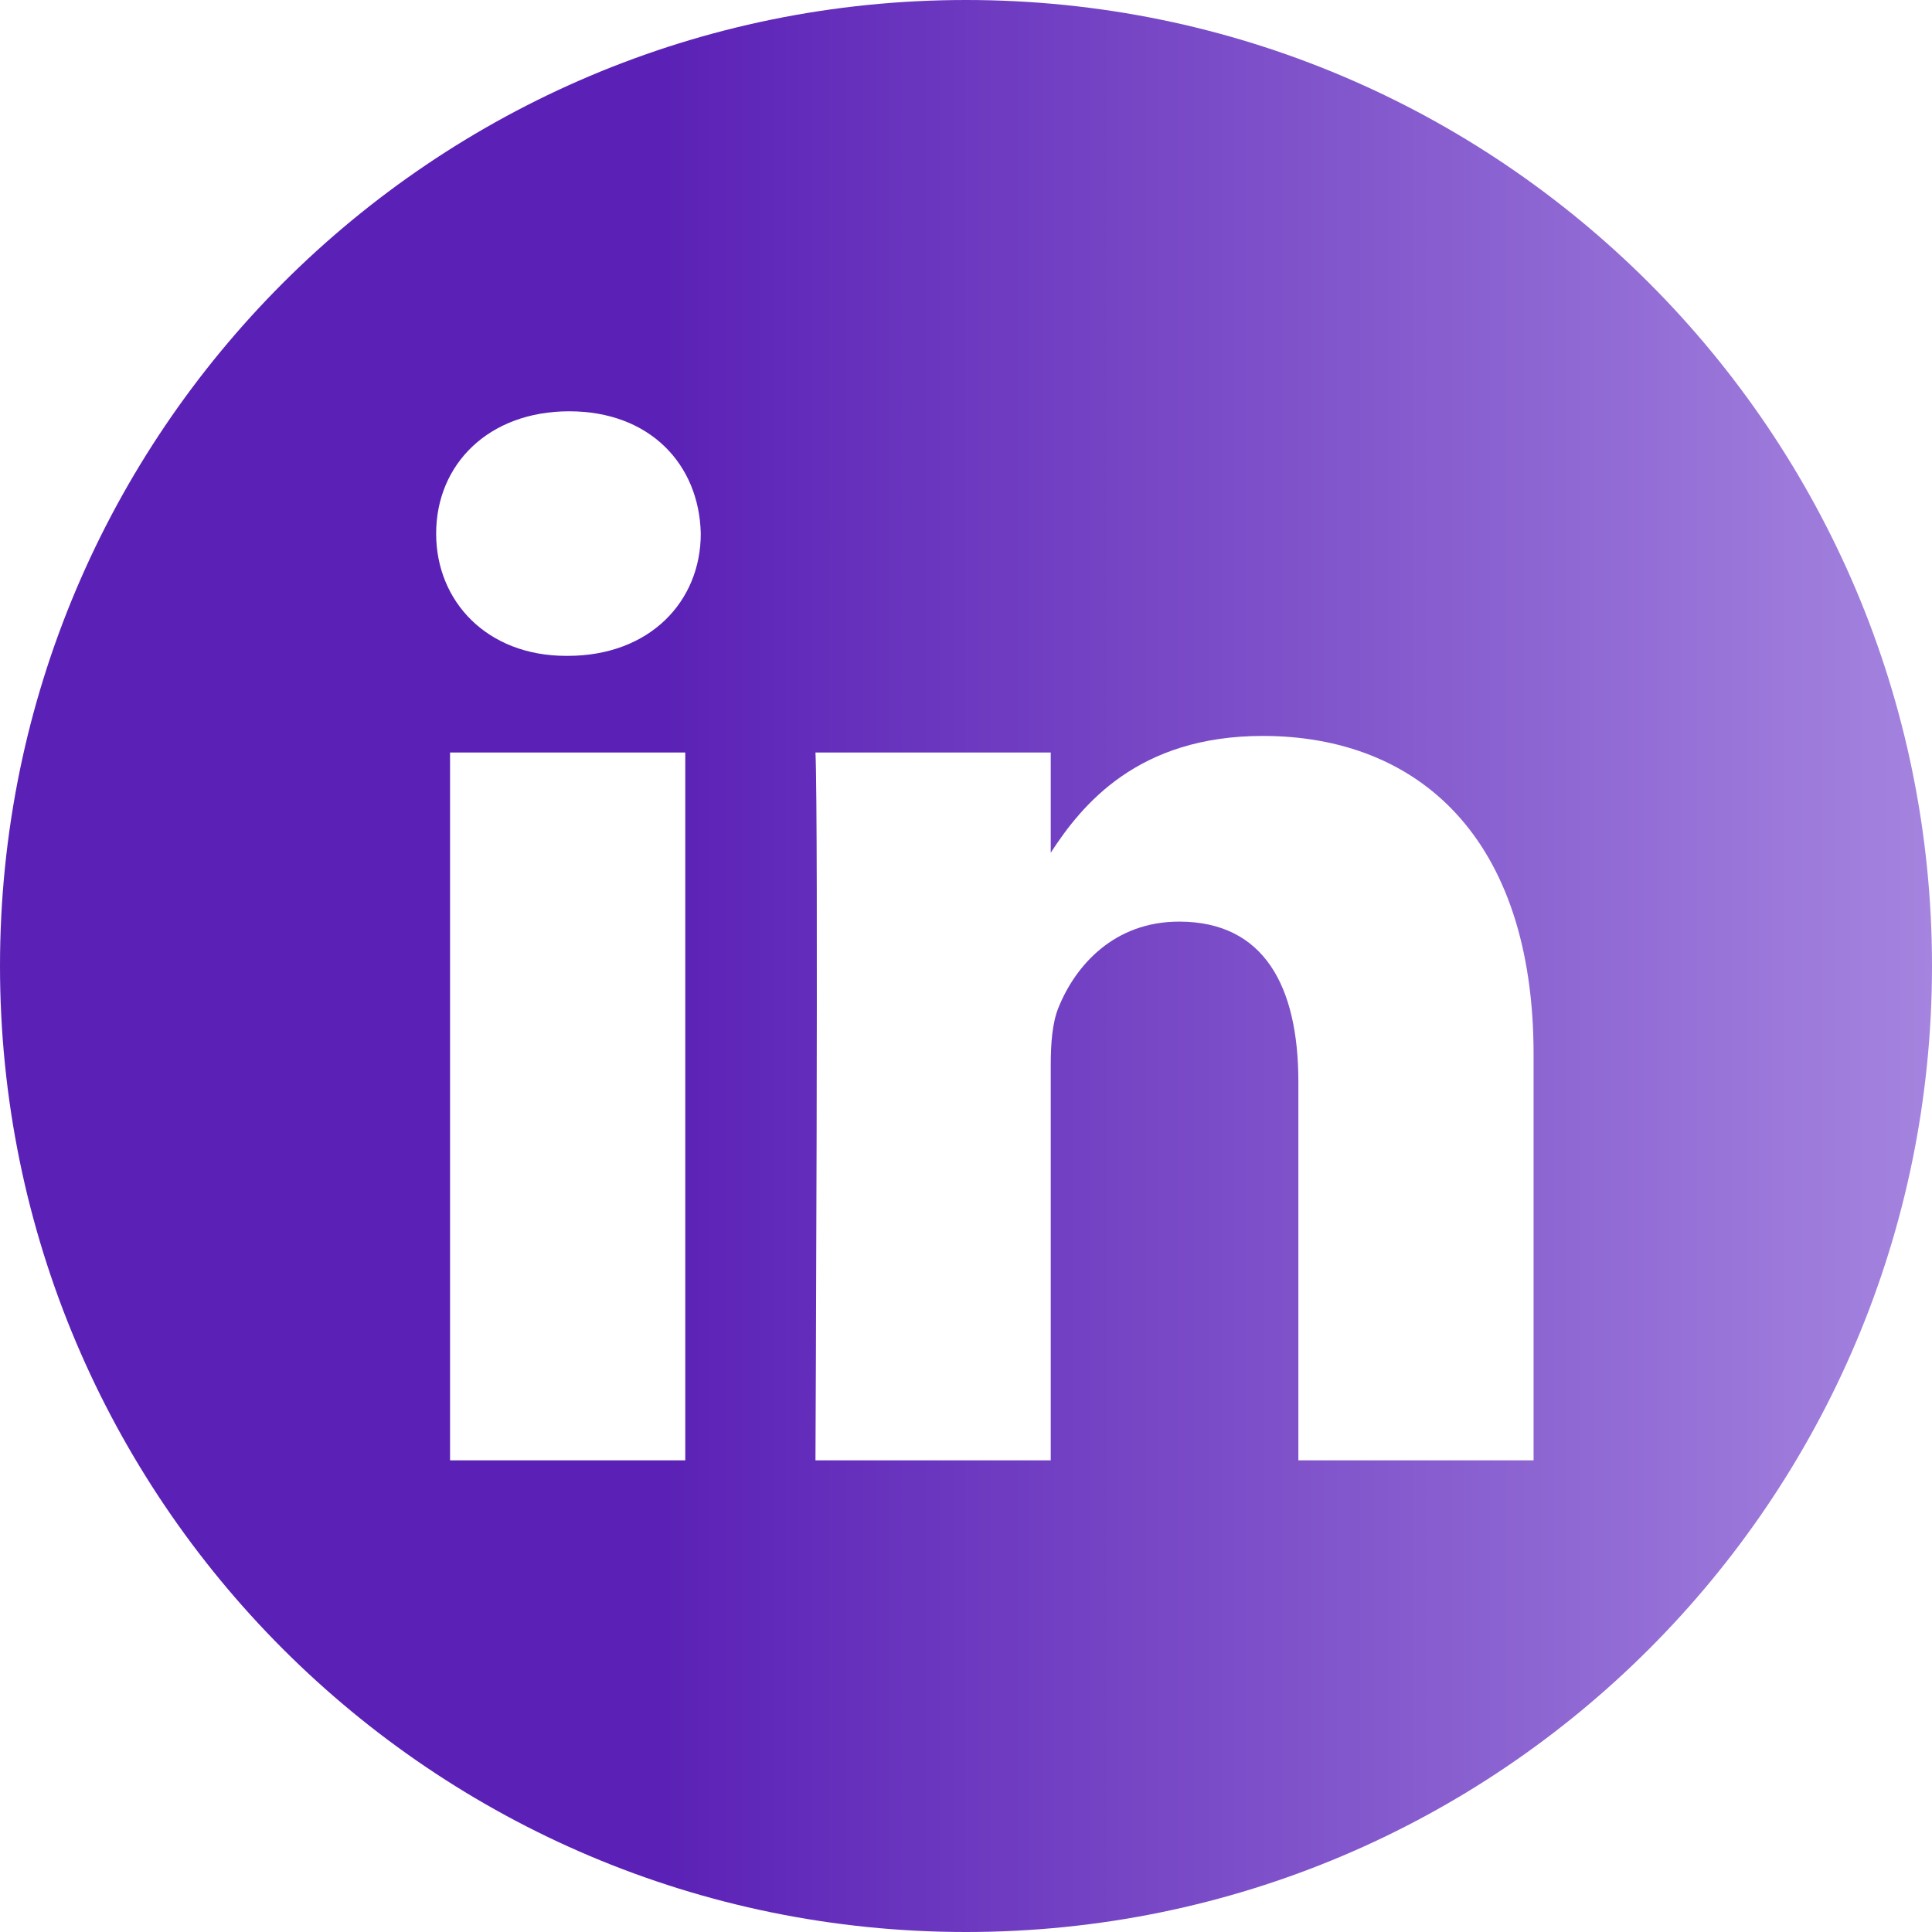 <svg width="36" height="36" viewBox="0 0 36 36" fill="none" xmlns="http://www.w3.org/2000/svg">
<path id="Linkedin-logo" d="M18 0C8.06 0 0 8.06 0 18C0 27.94 8.06 36 18 36C27.94 36 36 27.94 36 18C36 8.06 27.94 0 18 0ZM12.769 27.211H8.386V14.022H12.769V27.211ZM10.578 12.221H10.549C9.078 12.221 8.127 11.209 8.127 9.943C8.127 8.649 9.107 7.664 10.607 7.664C12.106 7.664 13.029 8.649 13.058 9.943C13.058 11.209 12.106 12.221 10.578 12.221ZM28.576 27.211H24.193V20.155C24.193 18.382 23.558 17.173 21.972 17.173C20.761 17.173 20.04 17.988 19.723 18.776C19.607 19.058 19.579 19.452 19.579 19.846V27.211H15.195C15.195 27.211 15.253 15.259 15.195 14.022H19.579V15.889C20.162 14.991 21.204 13.713 23.53 13.713C26.414 13.713 28.576 15.598 28.576 19.648V27.211Z" fill="url(#paint0_linear_130_3)"/>
<defs>
<linearGradient id="paint0_linear_130_3" x1="0" y1="18" x2="36" y2="18" gradientUnits="userSpaceOnUse">
<stop offset="0.344" stop-color="#5B21B6"/>
<stop offset="1" stop-color="#A484DF"/>
</linearGradient>
</defs>
</svg>
